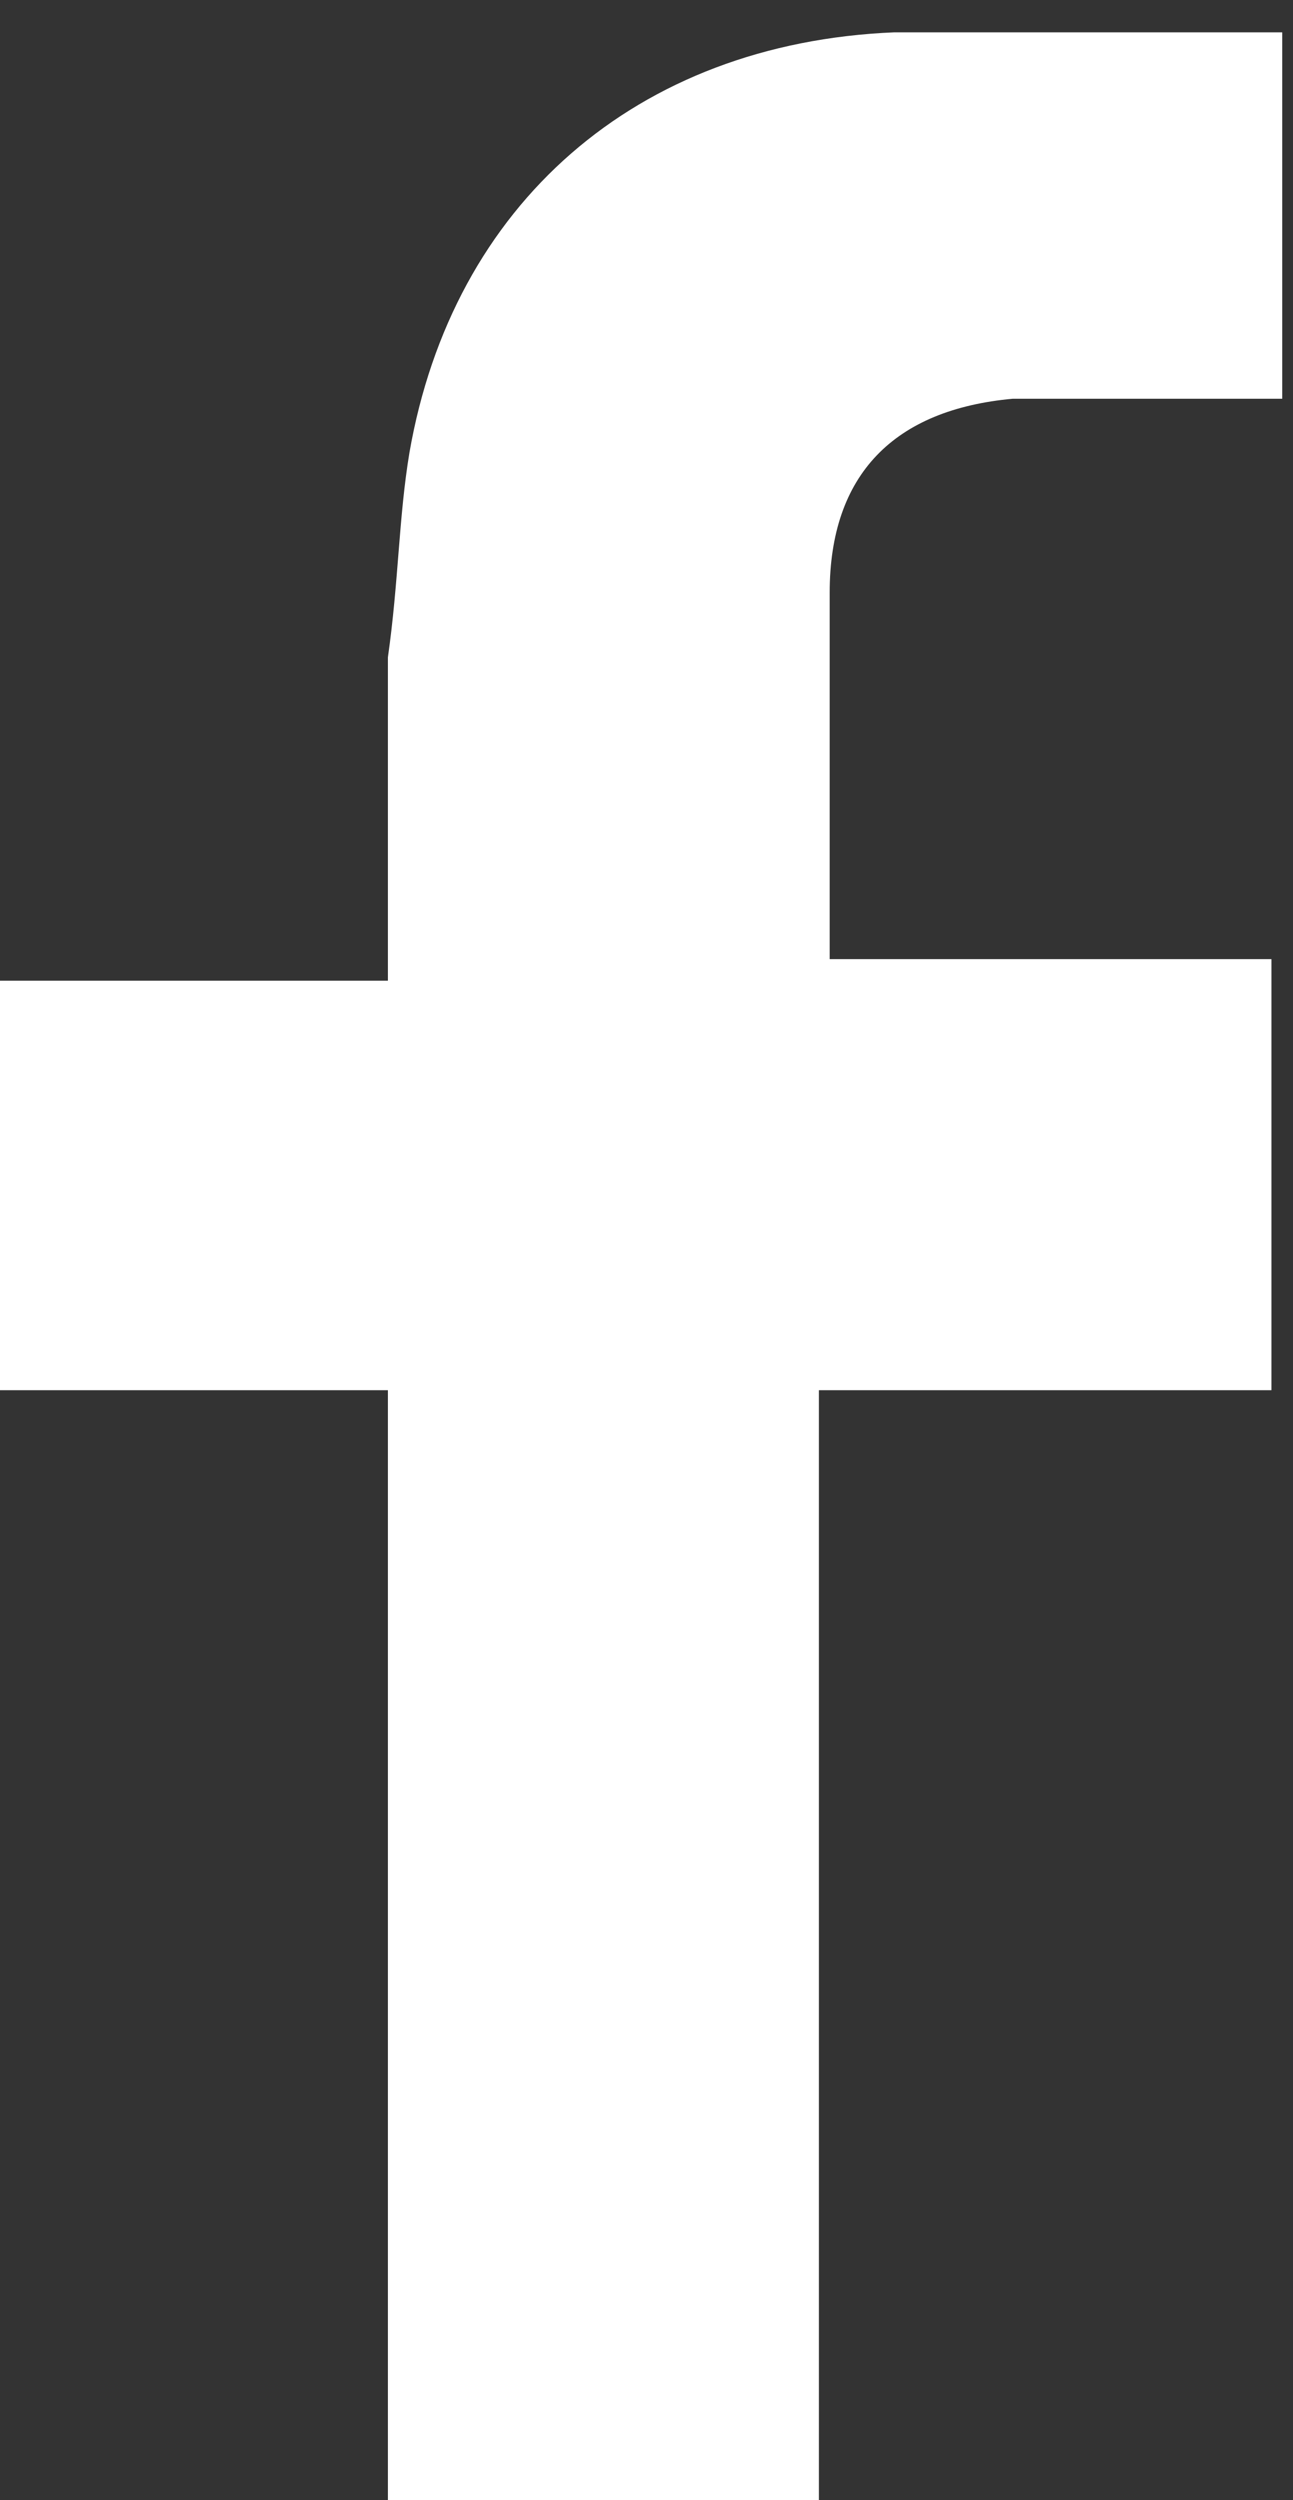 <?xml version="1.0" encoding="UTF-8"?>
<svg id="Warstwa_1" data-name="Warstwa 1" xmlns="http://www.w3.org/2000/svg" version="1.1" viewBox="0 0 12 23.2">
  <rect x="0" y="0" width="12" height="23.2" fill="#333333" stroke="none"/>
  <defs>
    <style>
      .cls-1 {
        fill: #fff;
        stroke-width: 0px;
      }
    </style>
  </defs>
  <path class="cls-1" d="M11.8,12.6s0,0,0,0c0,0,0,0,0,0,0-.8,0-1.6,0-2.4v-.6c0-.3,0-.6,0-.7-.2,0-.5,0-.8,0h-.1c-.6,0-1.2,0-1.8,0-.3,0-.5,0-.8,0h-.6v-.6c0-.3,0-.6,0-.9,0-.7,0-1.3,0-1.9,0-1.1.6-1.7,1.7-1.8.8,0,1.7,0,2.5,0h0s0,0,0,0c0,0,0,0,0,0,0-1.1,0-2.2,0-3.4,0,0,0,0,0,0,0,0,0,0,0,0-.4,0-.8,0-1.3,0-.8,0-1.5,0-2.3,0-2.4.1-4.1,1.6-4.5,3.9-.1.6-.1,1.2-.2,1.9,0,.2,0,.4,0,.6,0,.4,0,.8,0,1.2,0,.2,0,.4,0,.6v.6h-.6c-.3,0-.6,0-.9,0-.7,0-1.3,0-1.9,0-.1,0-.2,0-.2,0,0,0,0,.1,0,.2,0,1,0,2,0,3.3,0,.1,0,.2,0,.3,0,0,.1,0,.2,0,.6,0,1.3,0,1.9,0h1.5s0,3.8,0,3.8c0,2.1,0,4.3,0,6.4,0,0,0,.3,0,.4.1,0,.3,0,.4,0,1.1,0,2.2,0,3.2,0,.2,0,.3,0,.4,0,0,0,0-.2,0-.4,0-2.1,0-4.3,0-6.4v-3.8s.6,0,.6,0c.4,0,.7,0,1.1,0,.9,0,1.7,0,2.5,0Z"/>
</svg>